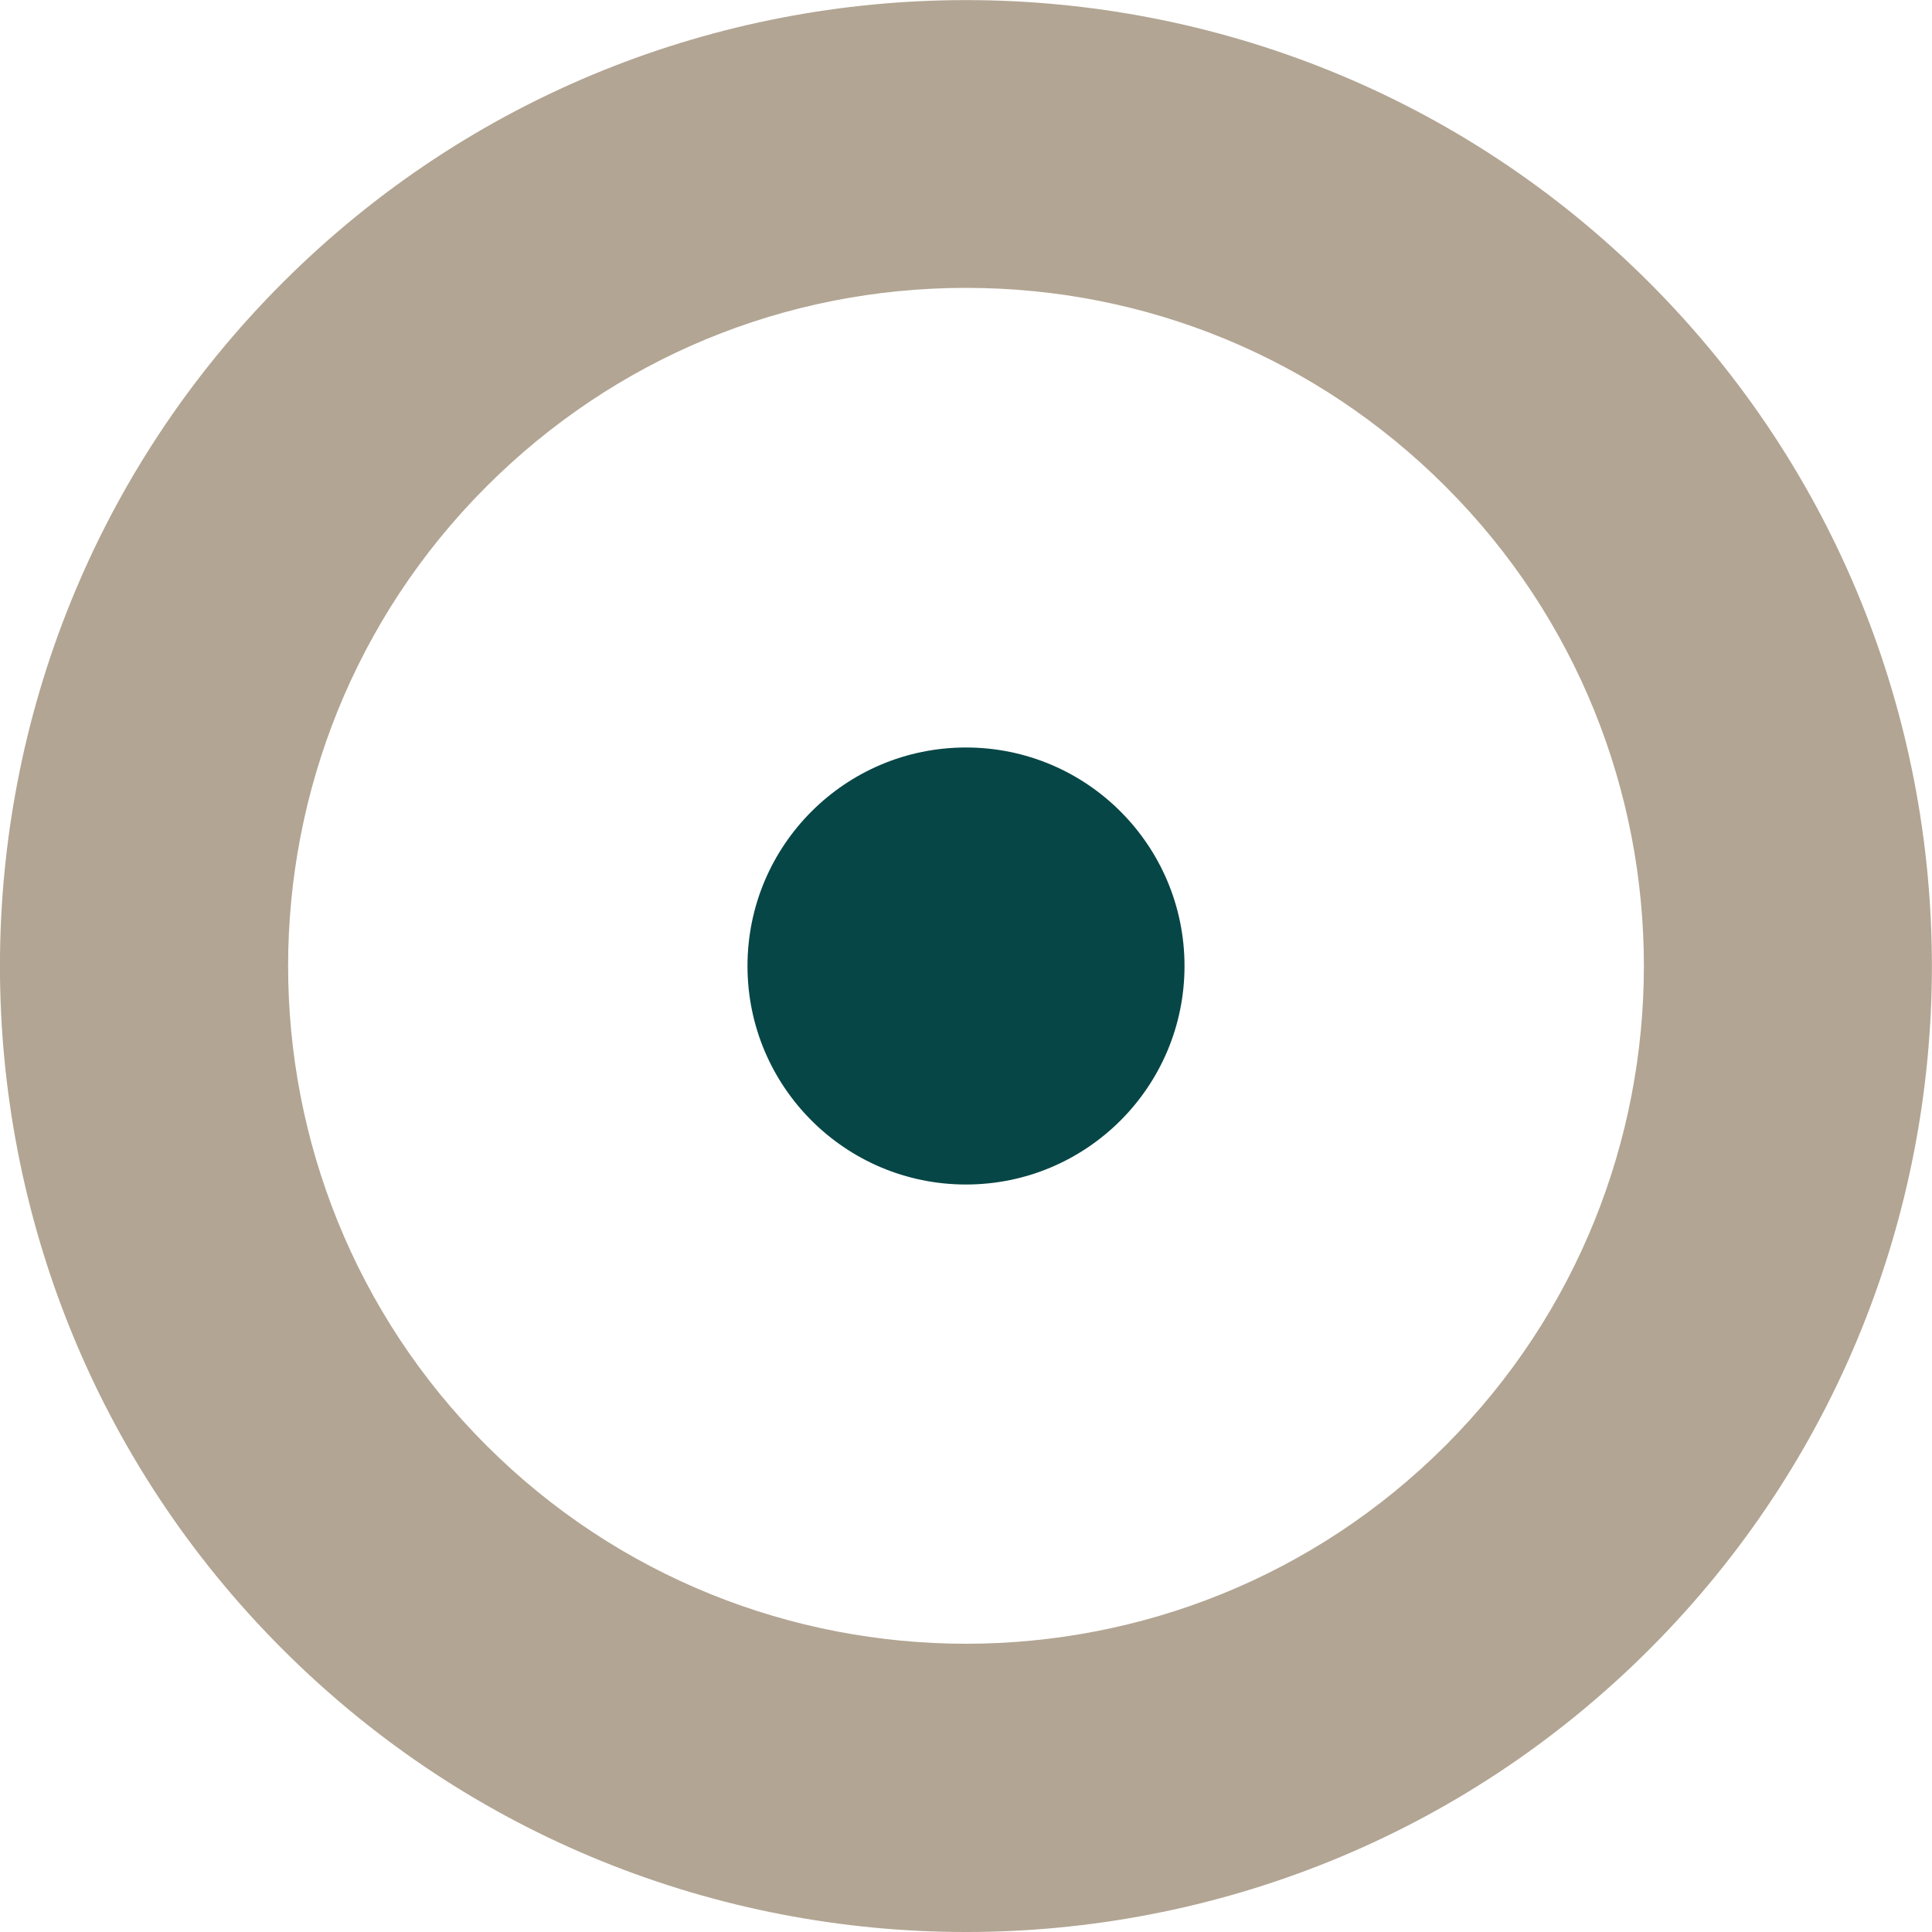 <?xml version="1.0" encoding="UTF-8"?> <svg xmlns="http://www.w3.org/2000/svg" version="1.1" viewBox="0 0 100 100"><defs><style> .cls-1 { fill: #074646; } .cls-2 { fill: #b2a593; } </style></defs><g><g id="Calque_1"><path class="cls-2" d="M50,100c-12.81,0-25.62-4.88-35.37-14.63C-4.88,65.87-4.88,34.13,14.63,14.63c19.51-19.5,51.24-19.5,70.74,0,19.5,19.5,19.5,51.24,0,70.74-9.75,9.75-22.56,14.63-35.37,14.63ZM50,14.9c-9.38,0-18.19,3.65-24.82,10.28-13.69,13.69-13.69,35.96,0,49.64,13.69,13.68,35.96,13.68,49.64,0,13.69-13.69,13.69-35.96,0-49.64-6.63-6.63-15.45-10.28-24.82-10.28Z"></path><circle class="cls-1" cx="50" cy="50" r="11.31"></circle></g></g></svg> 